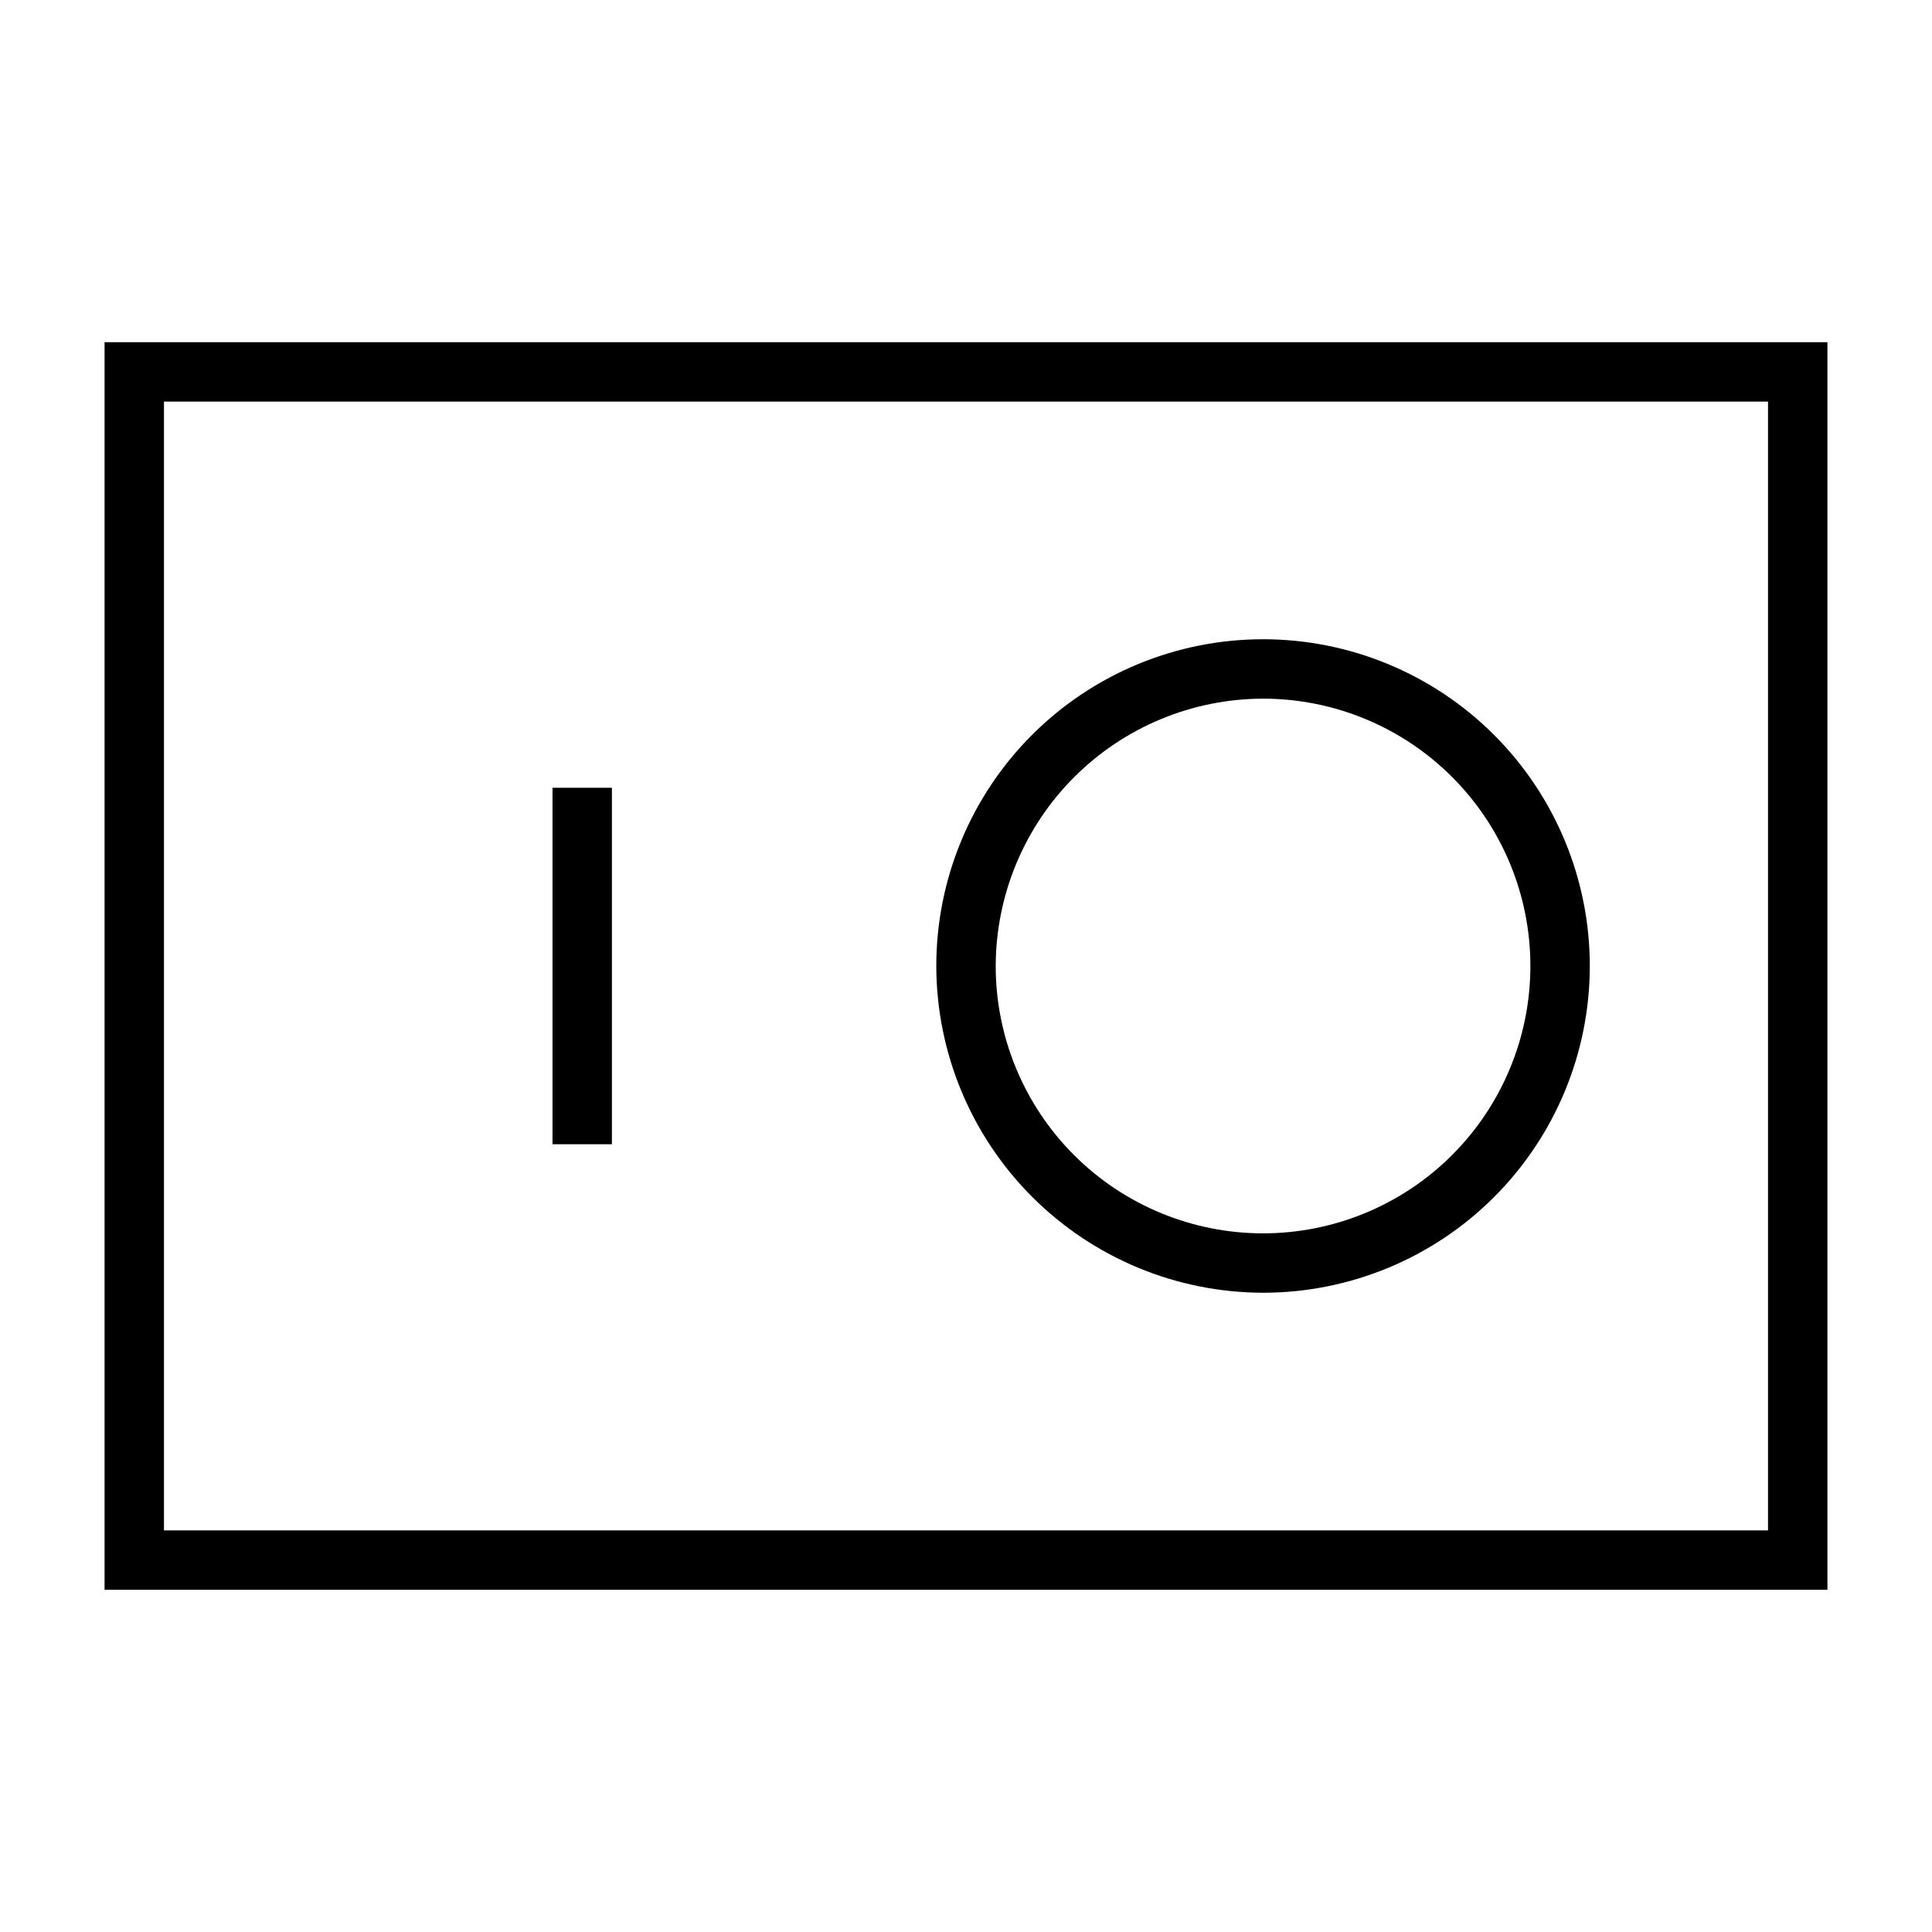 <?xml version="1.0" encoding="UTF-8"?>
<!-- Uploaded to: SVG Repo, www.svgrepo.com, Generator: SVG Repo Mixer Tools -->
<svg fill="#000000" width="800px" height="800px" version="1.1" viewBox="144 144 512 512" xmlns="http://www.w3.org/2000/svg">
 <g>
  <path d="m171.71 234.69v330.62h456.58v-330.62zm440.83 314.88-425.09-0.004v-299.14h425.09z"/>
  <path d="m478.72 486.59c22.965 0 44.992-9.121 61.23-25.363 16.238-16.238 25.363-38.262 25.363-61.227 0-22.969-9.125-44.992-25.363-61.23s-38.266-25.363-61.23-25.363-44.992 9.125-61.23 25.363-25.363 38.262-25.363 61.23c0.043 22.953 9.18 44.953 25.41 61.184 16.23 16.23 38.23 25.367 61.184 25.406zm0-157.44c18.789 0 36.812 7.465 50.098 20.754 13.285 13.285 20.75 31.305 20.75 50.098 0 18.789-7.465 36.809-20.75 50.098-13.285 13.285-31.309 20.75-50.098 20.75s-36.812-7.465-50.098-20.75c-13.285-13.289-20.75-31.309-20.75-50.098 0.043-18.777 7.519-36.773 20.797-50.055 13.277-13.277 31.273-20.754 50.051-20.797z"/>
  <path d="m290.42 352.77h15.742v94.465h-15.742z"/>
 </g>
</svg>
